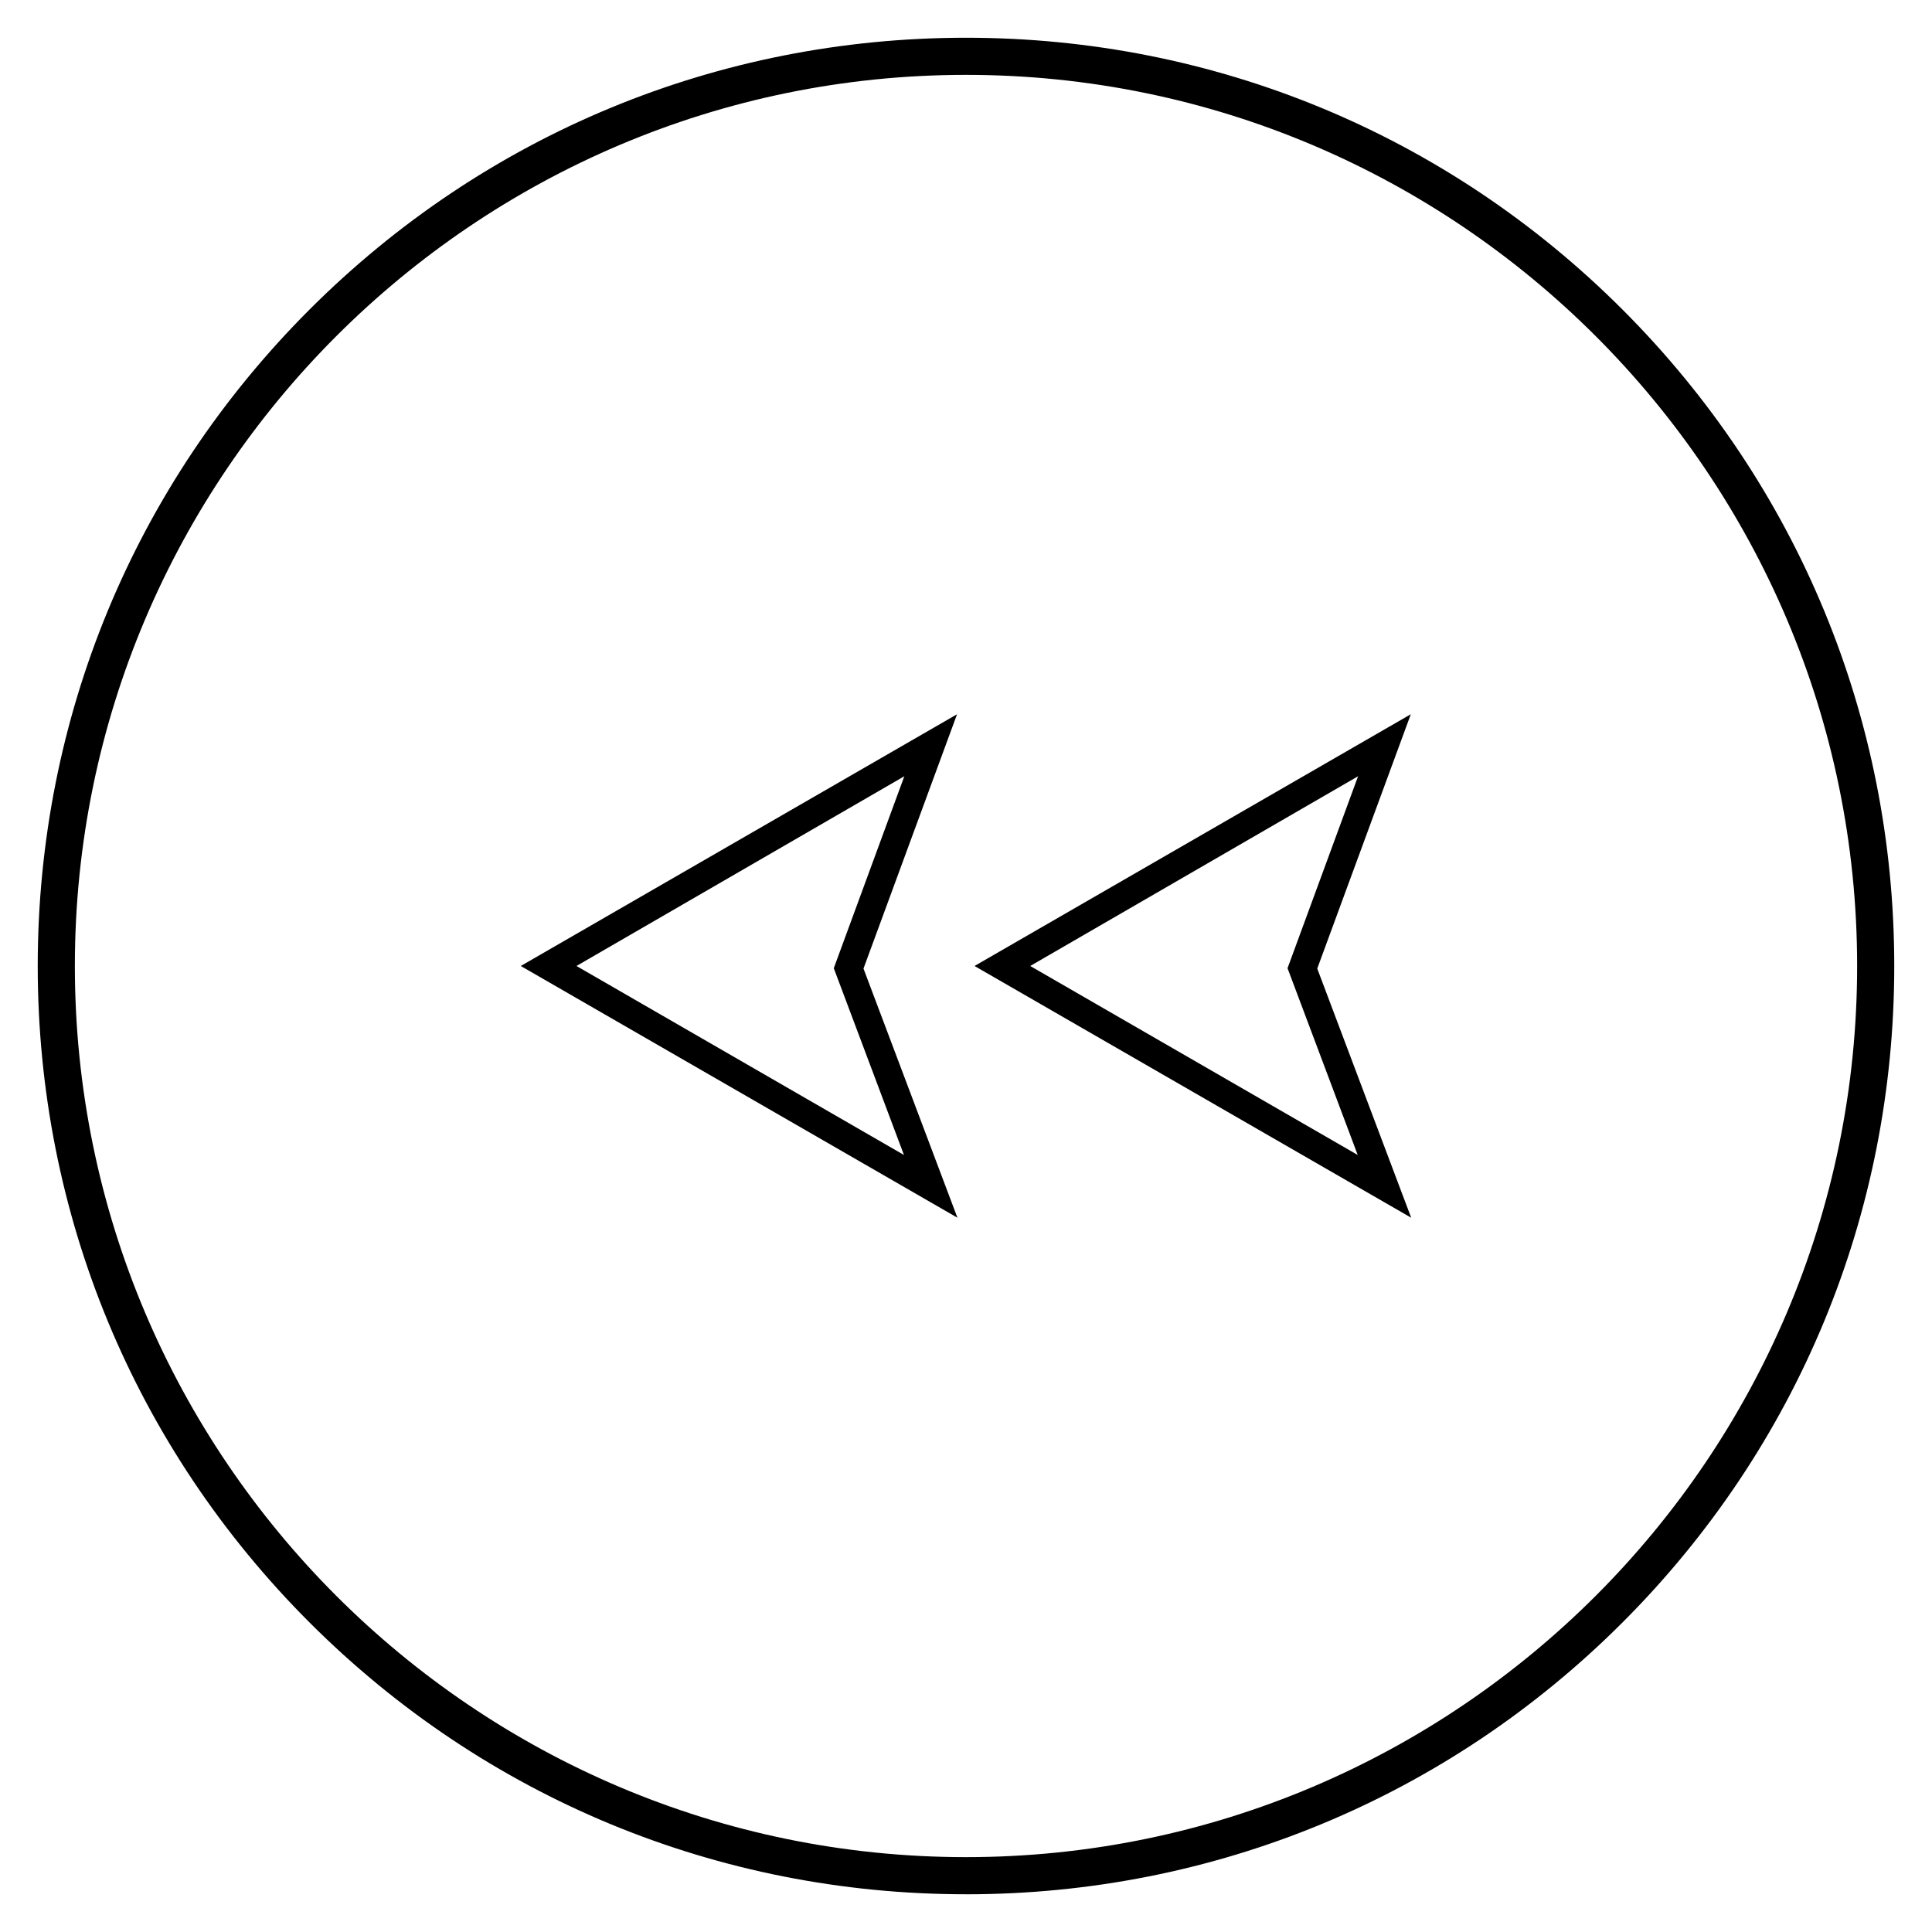 <?xml version="1.0" encoding="UTF-8"?>
<!-- Uploaded to: SVG Repo, www.svgrepo.com, Generator: SVG Repo Mixer Tools -->
<svg fill="#000000" width="800px" height="800px" version="1.1" viewBox="144 144 512 512" xmlns="http://www.w3.org/2000/svg">
 <g>
  <path d="m400 646c-65.73 0-127.53-25.586-173.97-72.027-46.445-46.449-72.031-108.24-72.031-173.97 0-65.734 25.586-127.53 72.031-173.97 46.445-46.445 108.24-72.031 173.97-72.031 65.73 0 127.53 25.586 173.97 72.027 46.441 46.449 72.027 108.24 72.027 173.98 0 65.73-25.586 127.53-72.027 173.97-46.449 46.441-108.24 72.027-173.97 72.027zm0-482.16c-130.18 0-236.16 105.98-236.16 236.16s105.98 236.16 236.16 236.16 236.16-105.98 236.16-236.16c0.004-130.18-105.97-236.16-236.16-236.16z"/>
  <path d="m397.73 466.71-115.72-66.715 115.62-66.715-24.797 67.402zm-100.96-66.715 86.789 50.086-18.598-49.496 18.695-50.871z"/>
  <path d="m517.98 466.71-115.72-66.715 115.62-66.715-24.797 67.402zm-100.96-66.715 86.789 50.086-18.598-49.496 18.695-50.871z"/>
 </g>
</svg>